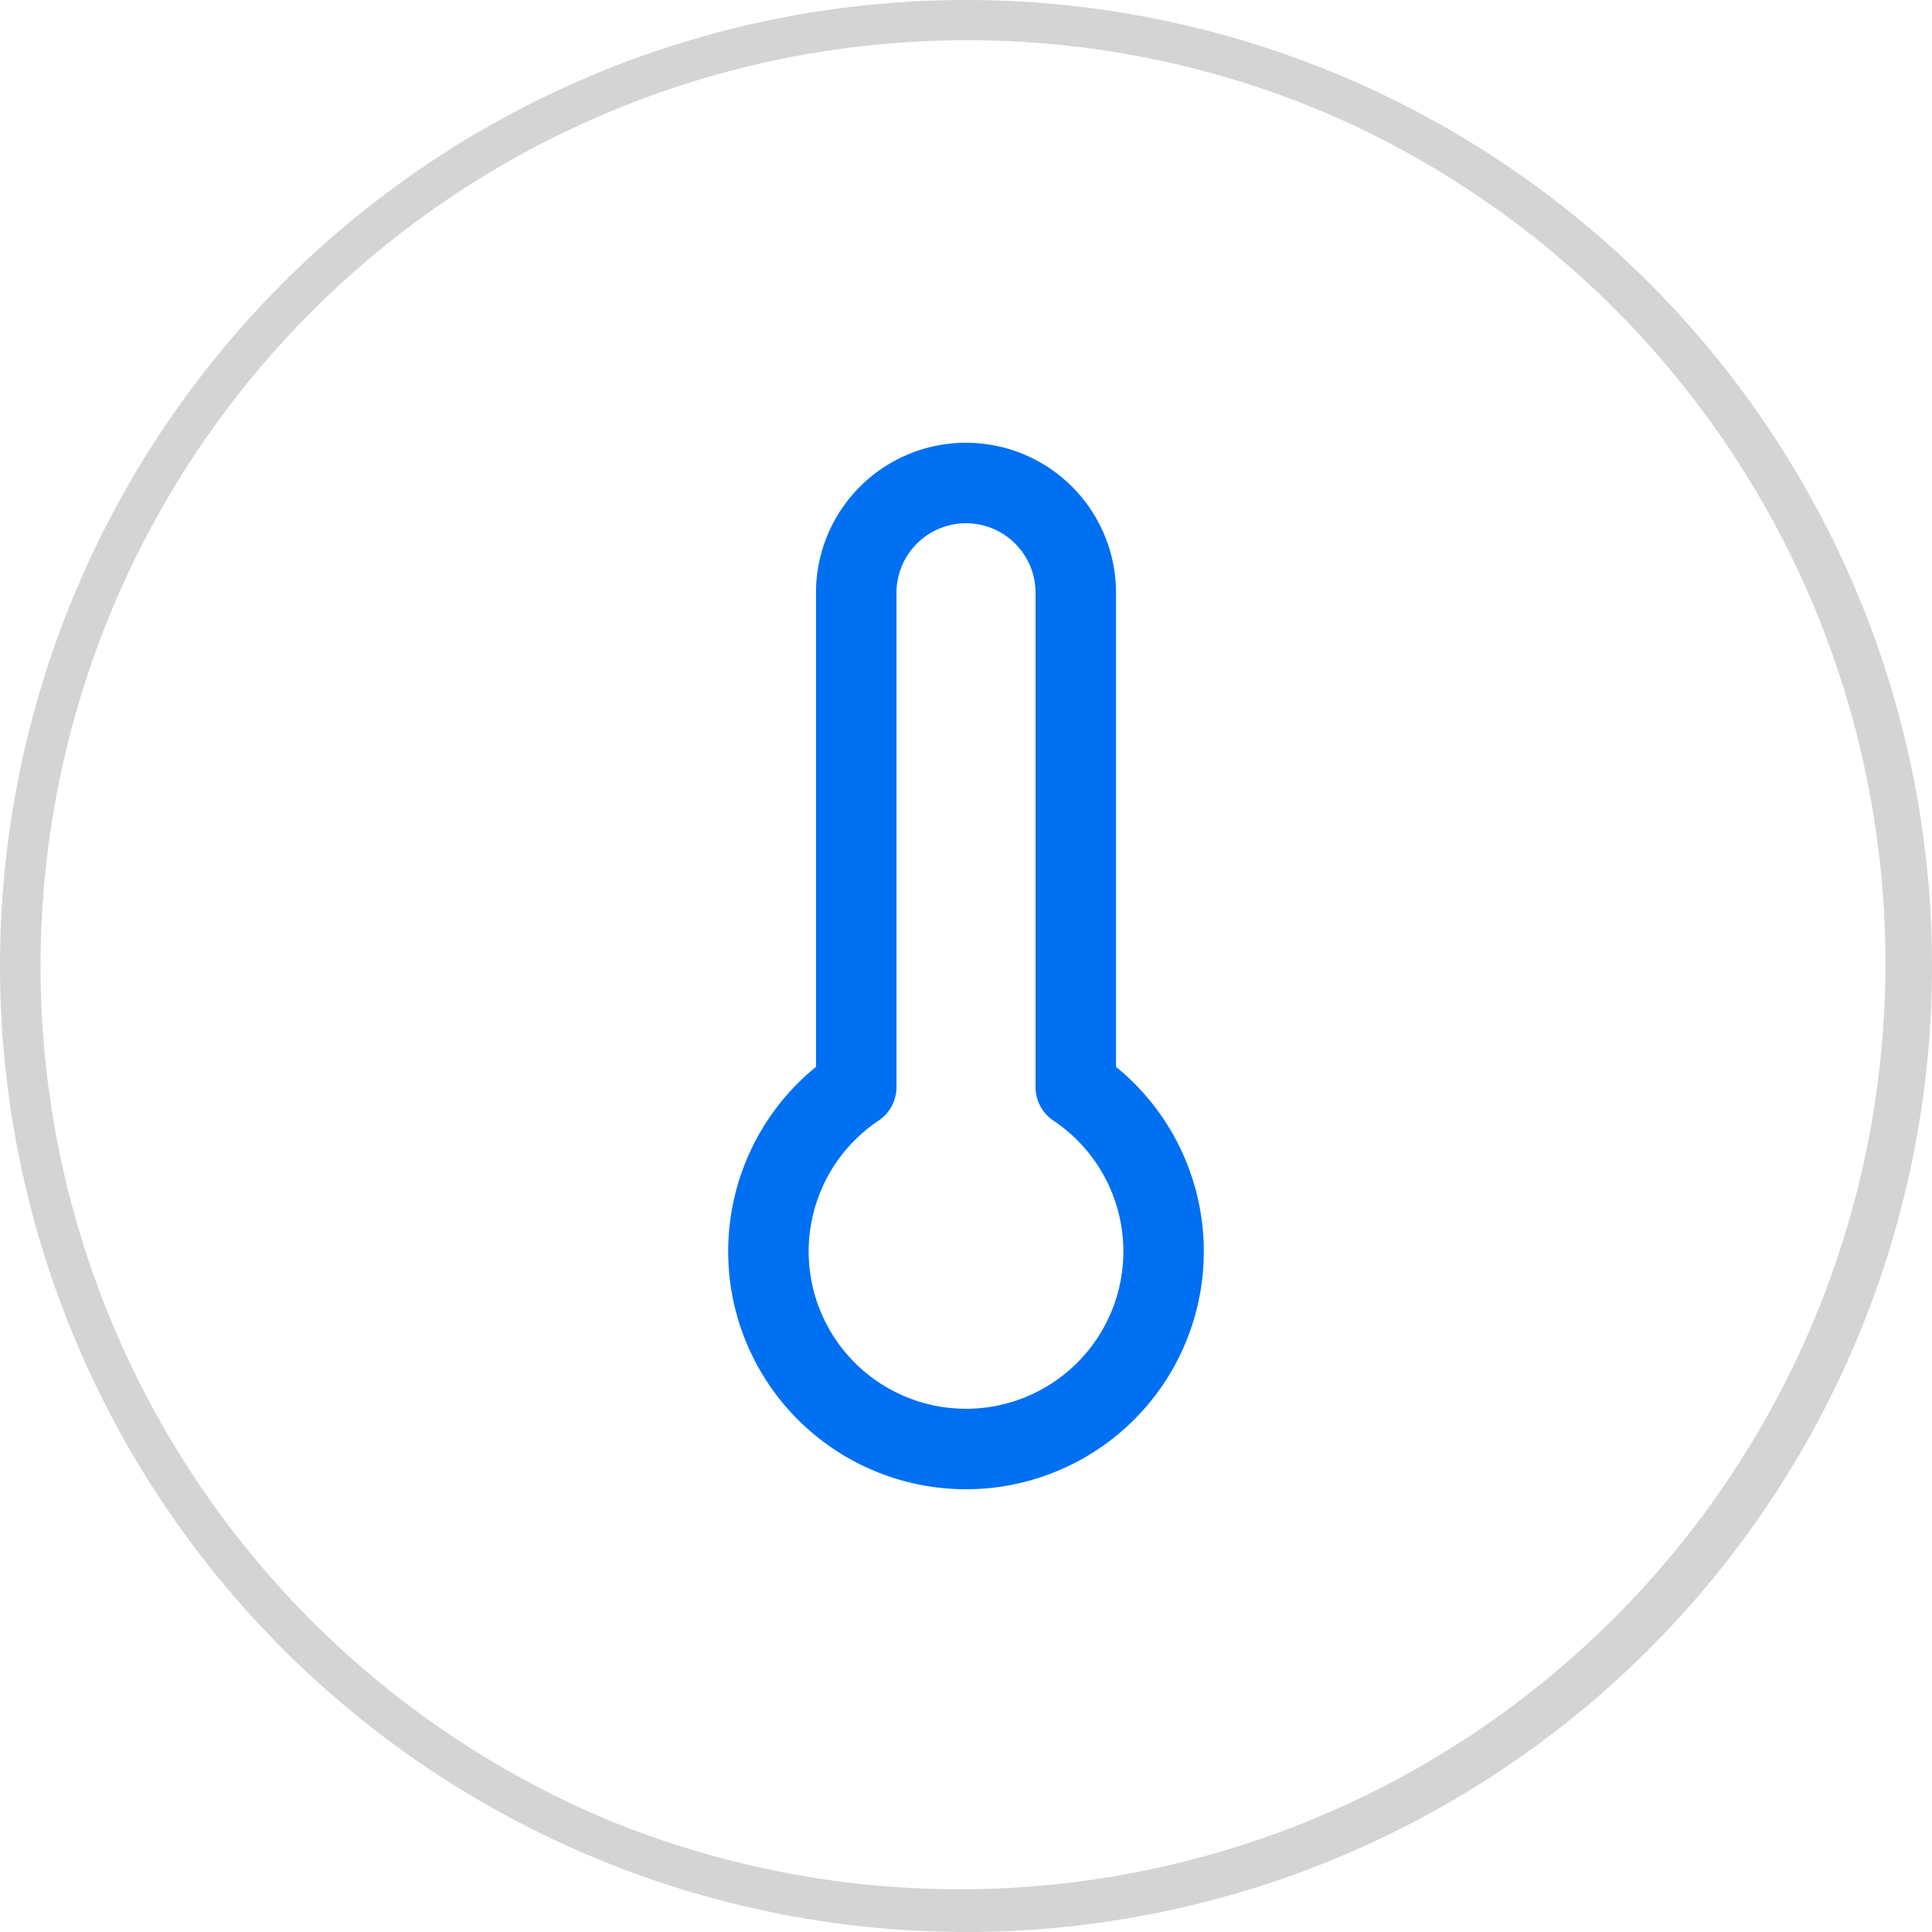 <svg xmlns="http://www.w3.org/2000/svg" width="48" height="48" viewBox="0 0 48 48"><g transform="translate(-764 -5932.633)"><path d="M24,1a23.006,23.006,0,0,0-8.952,44.193,23.006,23.006,0,0,0,17.9-42.386A22.855,22.855,0,0,0,24,1m0-1A24,24,0,1,1,0,24,24,24,0,0,1,24,0Z" transform="translate(764 5932.633)" fill="#d4d4d4"/><path d="M15.409,26.5a5.909,5.909,0,0,1-3.727-10.494V4.227a3.727,3.727,0,1,1,7.454,0V16.006A5.909,5.909,0,0,1,15.409,26.5Zm0-24a1.729,1.729,0,0,0-1.727,1.727V16.51a1,1,0,0,1-.444.831,3.909,3.909,0,1,0,4.343,0,1,1,0,0,1-.444-.831V4.227A1.729,1.729,0,0,0,15.409,2.5Z" transform="translate(772.591 5943.133)" fill="#0070f3"/></g></svg>